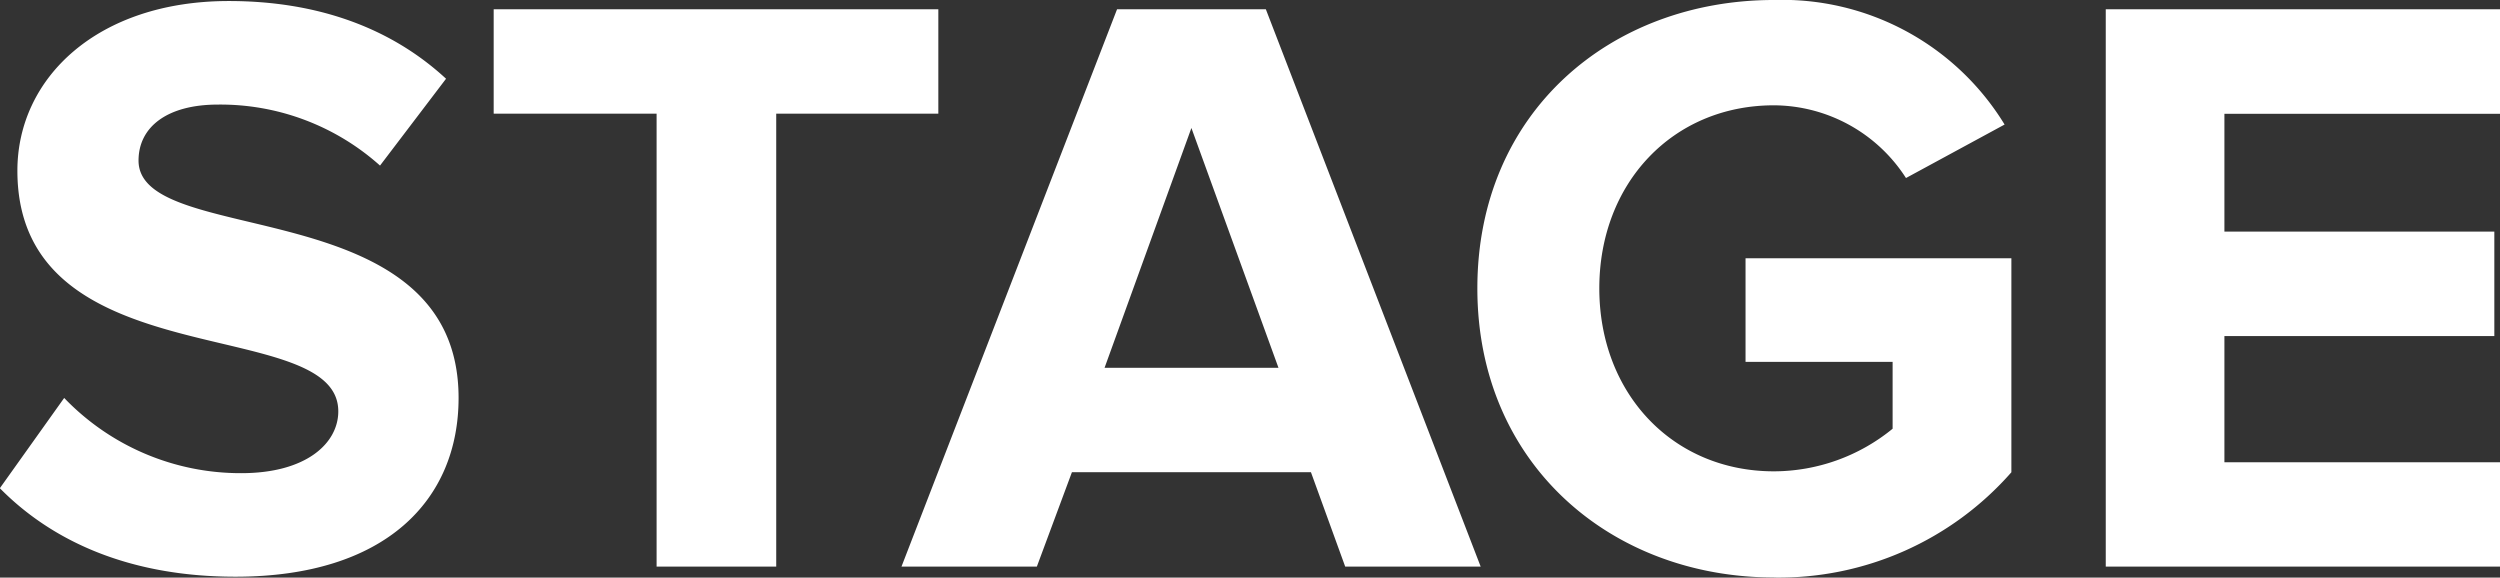 <svg xmlns="http://www.w3.org/2000/svg" width="152.563" height="35.25" viewBox="0 0 152.563 35.25">
  <rect x="0" y="0" width="152.563" height="35.25" fill="#333333" stroke="none"/>
  <defs>
    <style>
      .cls-1 {
        fill: #fff;
        fill-rule: evenodd;
      }
    </style>
  </defs>
  <path id="nav1.svg" class="cls-1" d="M406.4,727.1c9.179,0,13.616-4.691,13.616-10.913,0-12.7-19.531-9.077-19.531-14.482,0-2.04,1.734-3.417,4.844-3.417a14.607,14.607,0,0,1,9.893,3.723l4.029-5.3c-3.366-3.11-7.853-4.742-13.259-4.742-8.006,0-12.9,4.691-12.9,10.352,0,12.8,19.583,8.669,19.583,14.686,0,1.938-1.938,3.774-5.916,3.774a14.914,14.914,0,0,1-10.811-4.59l-3.926,5.508C395.178,724.9,399.87,727.1,406.4,727.1Zm33-.612V698.844h9.893V692.47H422.158v6.374H432.1v27.639h7.292Zm42.991,0L469.279,692.47H460.2l-13.156,34.013h8.261l2.141-5.762h14.585l2.091,5.762h8.261Zm-12.341-12.137H459.437l5.3-14.635Zm30.243,12.8a18.881,18.881,0,0,0,14.483-6.425V707.666H498.553v6.324h8.975v4.079a11.468,11.468,0,0,1-7.241,2.6c-6.17,0-10.658-4.743-10.658-11.168s4.488-11.168,10.658-11.168a9.63,9.63,0,0,1,8.057,4.437l6.018-3.264a15.9,15.9,0,0,0-14.075-7.6c-9.944,0-18.1,6.833-18.1,17.593C482.184,720.211,490.343,727.146,500.287,727.146Zm44.318-.663v-6.374H527.776v-7.7h16.472v-6.375H527.776v-7.19h16.829V692.47h-24.07v34.013h24.07Z" transform="translate(-392.031 -691.906)"/>
</svg>
